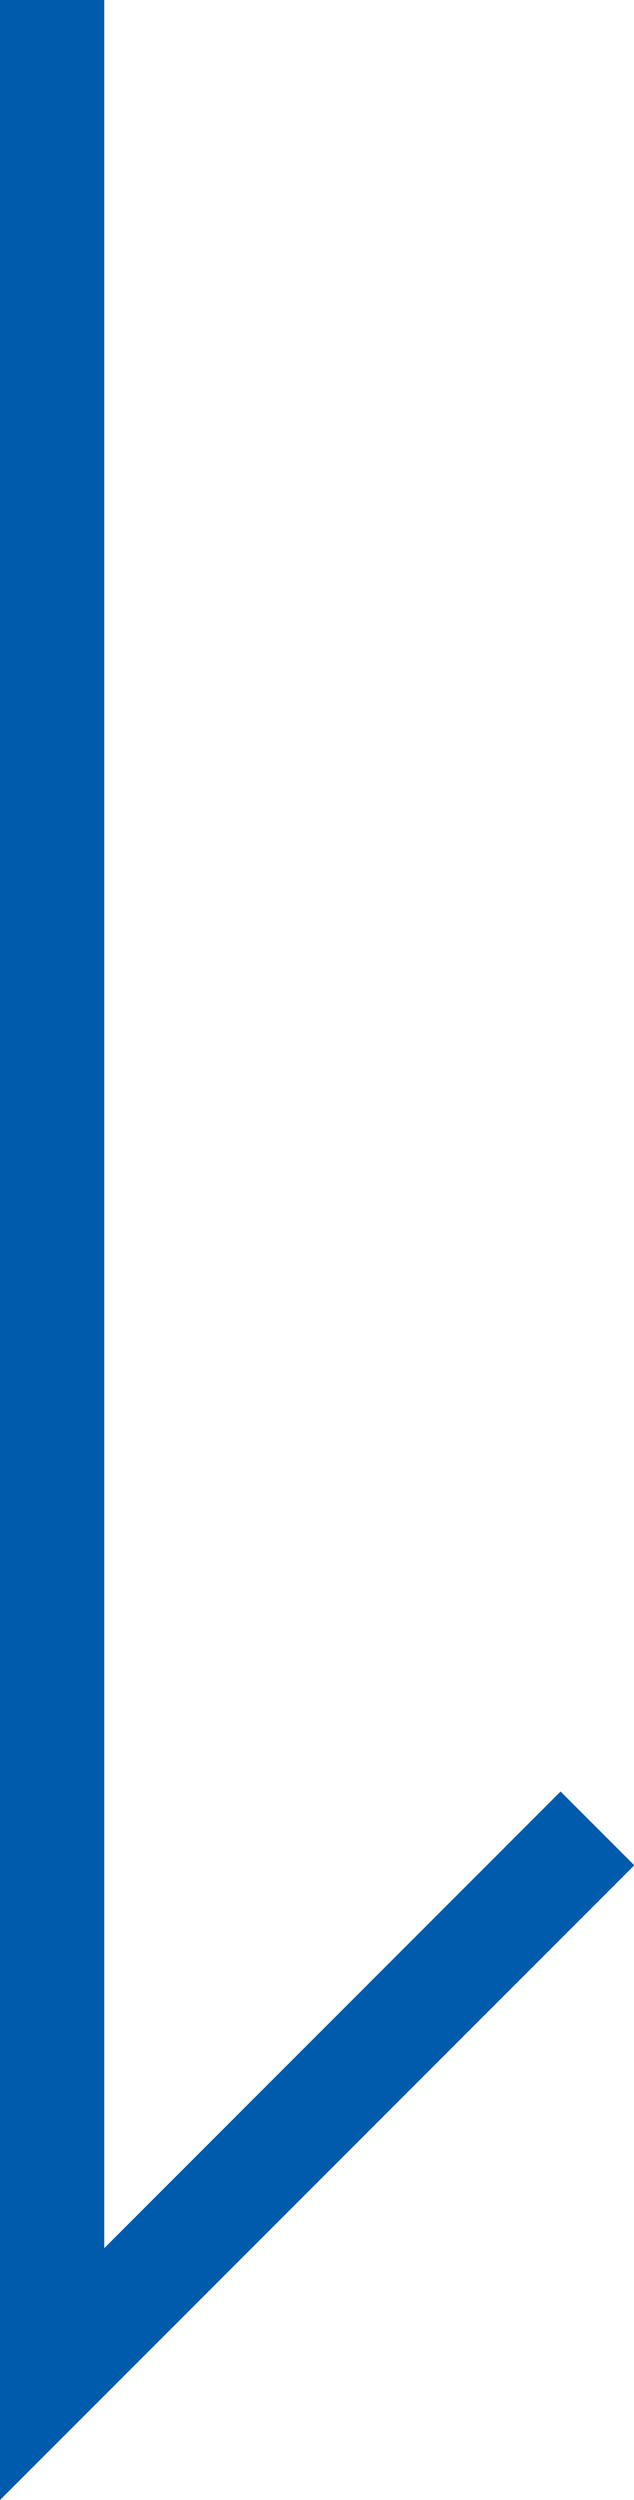 <svg xmlns="http://www.w3.org/2000/svg" viewBox="0 0 10.58 41.69"><defs><style>.cls-1{fill:none;stroke:#005bac;stroke-miterlimit:10;stroke-width:1.74px;}</style></defs><g id="Layer_2" data-name="Layer 2"><g id="main"><polyline class="cls-1" points="0.87 0 0.87 39.59 9.97 30.49"/></g></g></svg>